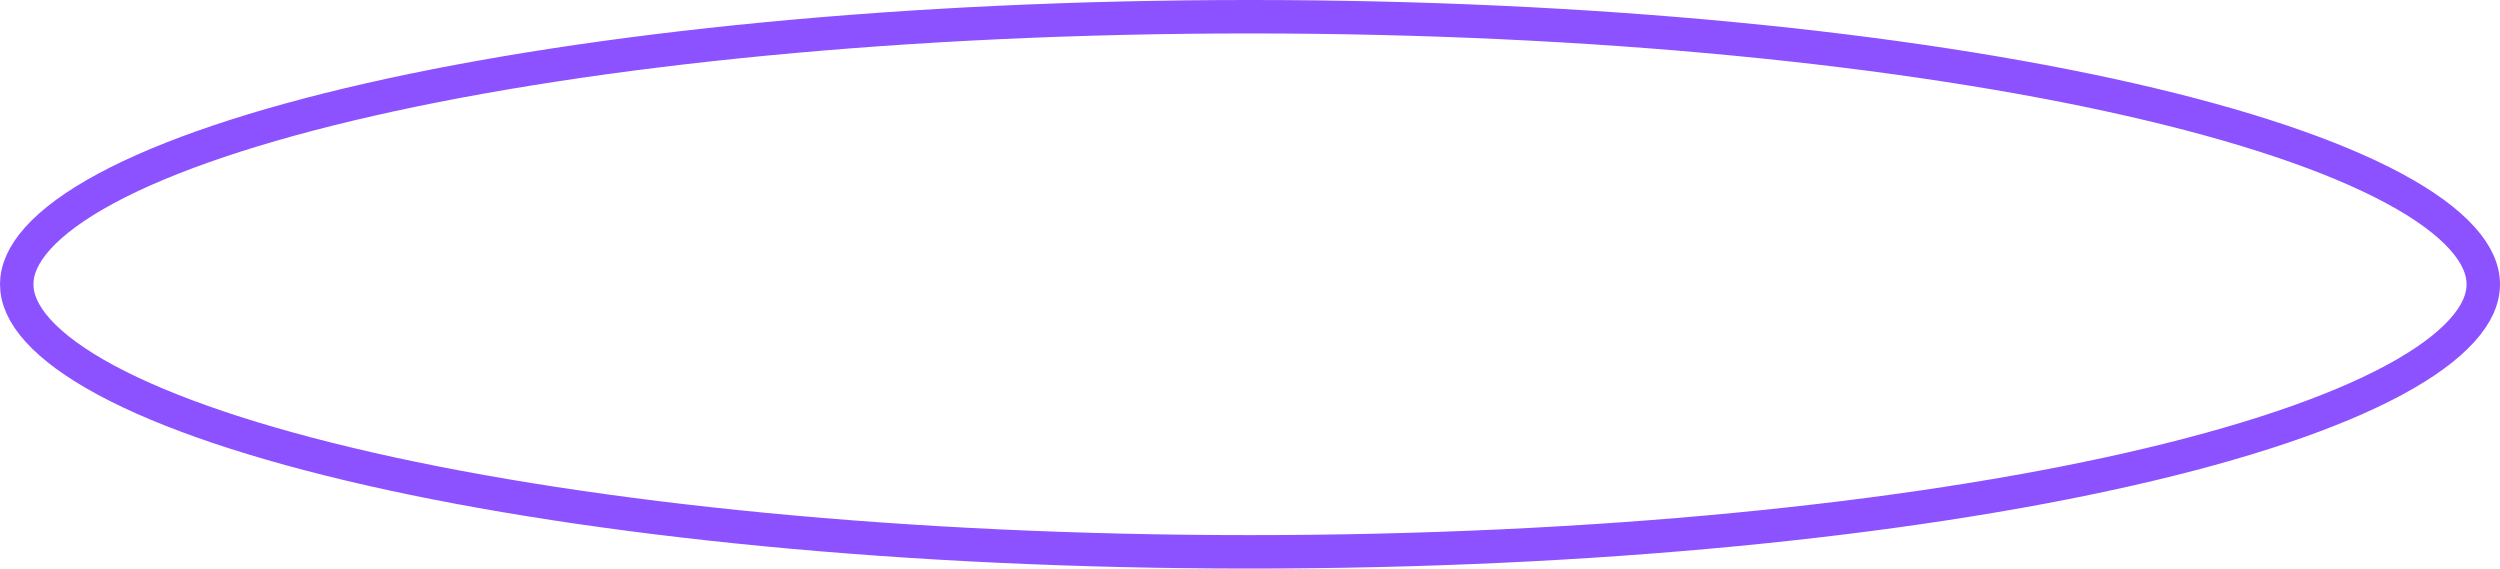 <svg width="299" height="68" viewBox="0 0 299 68" fill="none" xmlns="http://www.w3.org/2000/svg"><path d="M297 34C297 35.711 296.247 37.547 294.476 39.514C292.695 41.494 289.974 43.5 286.304 45.473C278.968 49.418 268.22 53.032 254.769 56.091C227.899 62.202 190.68 66 149.5 66C108.32 66 71.101 62.202 44.231 56.091C30.78 53.032 20.032 49.418 12.696 45.473C9.026 43.5 6.305 41.494 4.524 39.514C2.753 37.547 2 35.711 2 34C2 32.289 2.753 30.453 4.524 28.486C6.305 26.506 9.026 24.5 12.696 22.527C20.032 18.582 30.78 14.968 44.231 11.909C71.101 5.798 108.32 2 149.5 2C190.68 2 227.899 5.798 254.769 11.909C268.22 14.968 278.968 18.582 286.304 22.527C289.974 24.5 292.695 26.506 294.476 28.486C296.247 30.453 297 32.289 297 34Z" stroke="#8C52FF" stroke-width="4"/></svg>